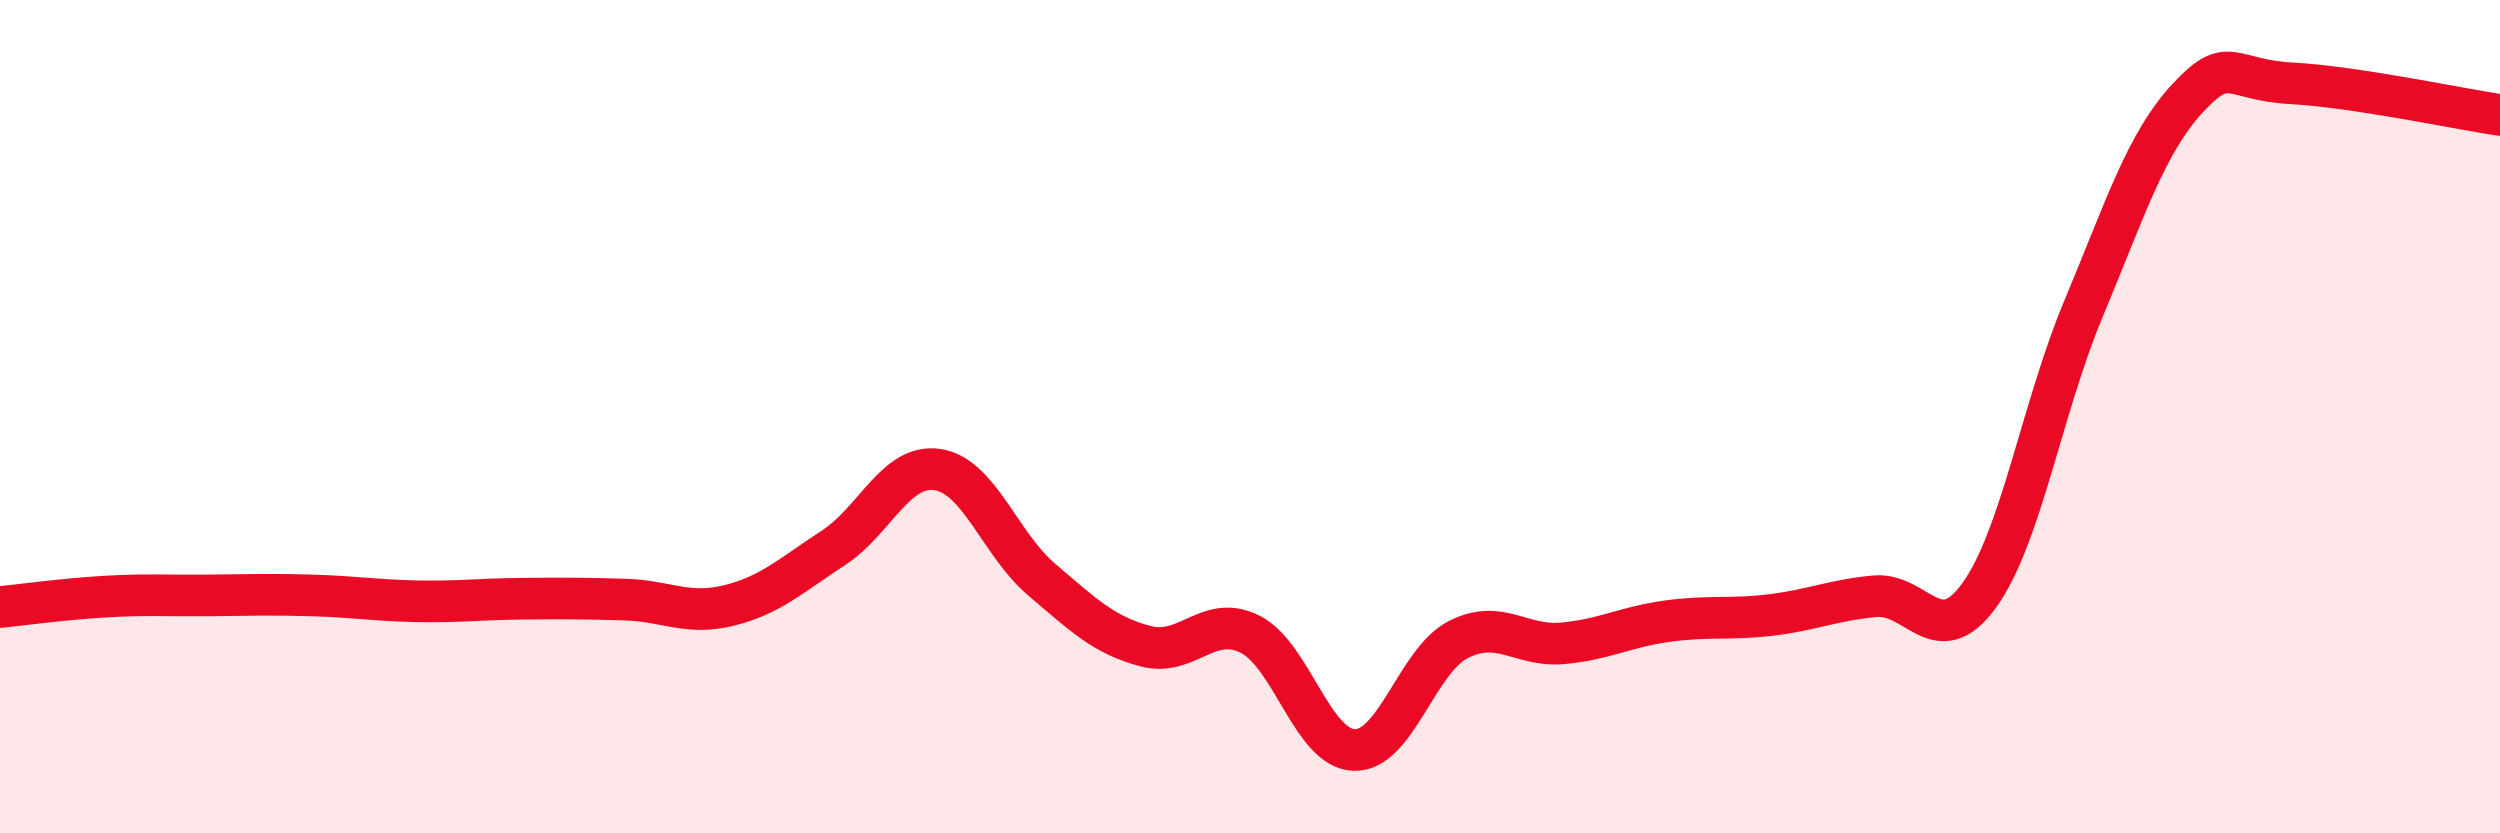 
    <svg width="60" height="20" viewBox="0 0 60 20" xmlns="http://www.w3.org/2000/svg">
      <path
        d="M 0,14.57 C 0.5,14.52 1.5,14.38 2.5,14.32 C 3.5,14.26 4,14.3 5,14.29 C 6,14.28 6.5,14.26 7.5,14.29 C 8.5,14.32 9,14.41 10,14.43 C 11,14.45 11.5,14.38 12.5,14.37 C 13.5,14.36 14,14.36 15,14.39 C 16,14.42 16.5,14.78 17.5,14.53 C 18.5,14.28 19,13.8 20,13.15 C 21,12.5 21.5,11.12 22.5,11.27 C 23.5,11.42 24,13.06 25,13.91 C 26,14.76 26.5,15.25 27.5,15.51 C 28.5,15.77 29,14.72 30,15.22 C 31,15.72 31.5,17.97 32.5,18 C 33.5,18.03 34,15.86 35,15.35 C 36,14.84 36.5,15.53 37.5,15.44 C 38.5,15.35 39,15.05 40,14.91 C 41,14.77 41.5,14.88 42.5,14.76 C 43.5,14.64 44,14.4 45,14.31 C 46,14.22 46.5,15.67 47.5,14.29 C 48.5,12.91 49,9.81 50,7.42 C 51,5.03 51.5,3.44 52.5,2.36 C 53.5,1.28 53.5,1.92 55,2 C 56.5,2.08 59,2.61 60,2.76L60 20L0 20Z"
        fill="#EB0A25"
        opacity="0.1"
        stroke-linecap="round"
        stroke-linejoin="round"
      />
      <path
        d="M 0,14.57 C 0.5,14.52 1.5,14.38 2.5,14.32 C 3.5,14.26 4,14.3 5,14.29 C 6,14.28 6.5,14.26 7.5,14.29 C 8.5,14.32 9,14.41 10,14.43 C 11,14.45 11.5,14.38 12.5,14.37 C 13.5,14.36 14,14.36 15,14.39 C 16,14.42 16.5,14.78 17.5,14.53 C 18.5,14.28 19,13.8 20,13.15 C 21,12.5 21.5,11.12 22.5,11.27 C 23.5,11.42 24,13.06 25,13.91 C 26,14.76 26.5,15.25 27.5,15.51 C 28.5,15.77 29,14.72 30,15.22 C 31,15.72 31.5,17.97 32.5,18 C 33.5,18.03 34,15.86 35,15.35 C 36,14.84 36.5,15.53 37.5,15.44 C 38.5,15.35 39,15.05 40,14.91 C 41,14.77 41.5,14.88 42.5,14.76 C 43.5,14.64 44,14.4 45,14.31 C 46,14.22 46.5,15.67 47.5,14.29 C 48.5,12.91 49,9.81 50,7.42 C 51,5.03 51.5,3.44 52.5,2.36 C 53.5,1.28 53.5,1.92 55,2 C 56.5,2.08 59,2.61 60,2.76"
        stroke="#EB0A25"
        stroke-width="1"
        fill="none"
        stroke-linecap="round"
        stroke-linejoin="round"
      />
    </svg>
  